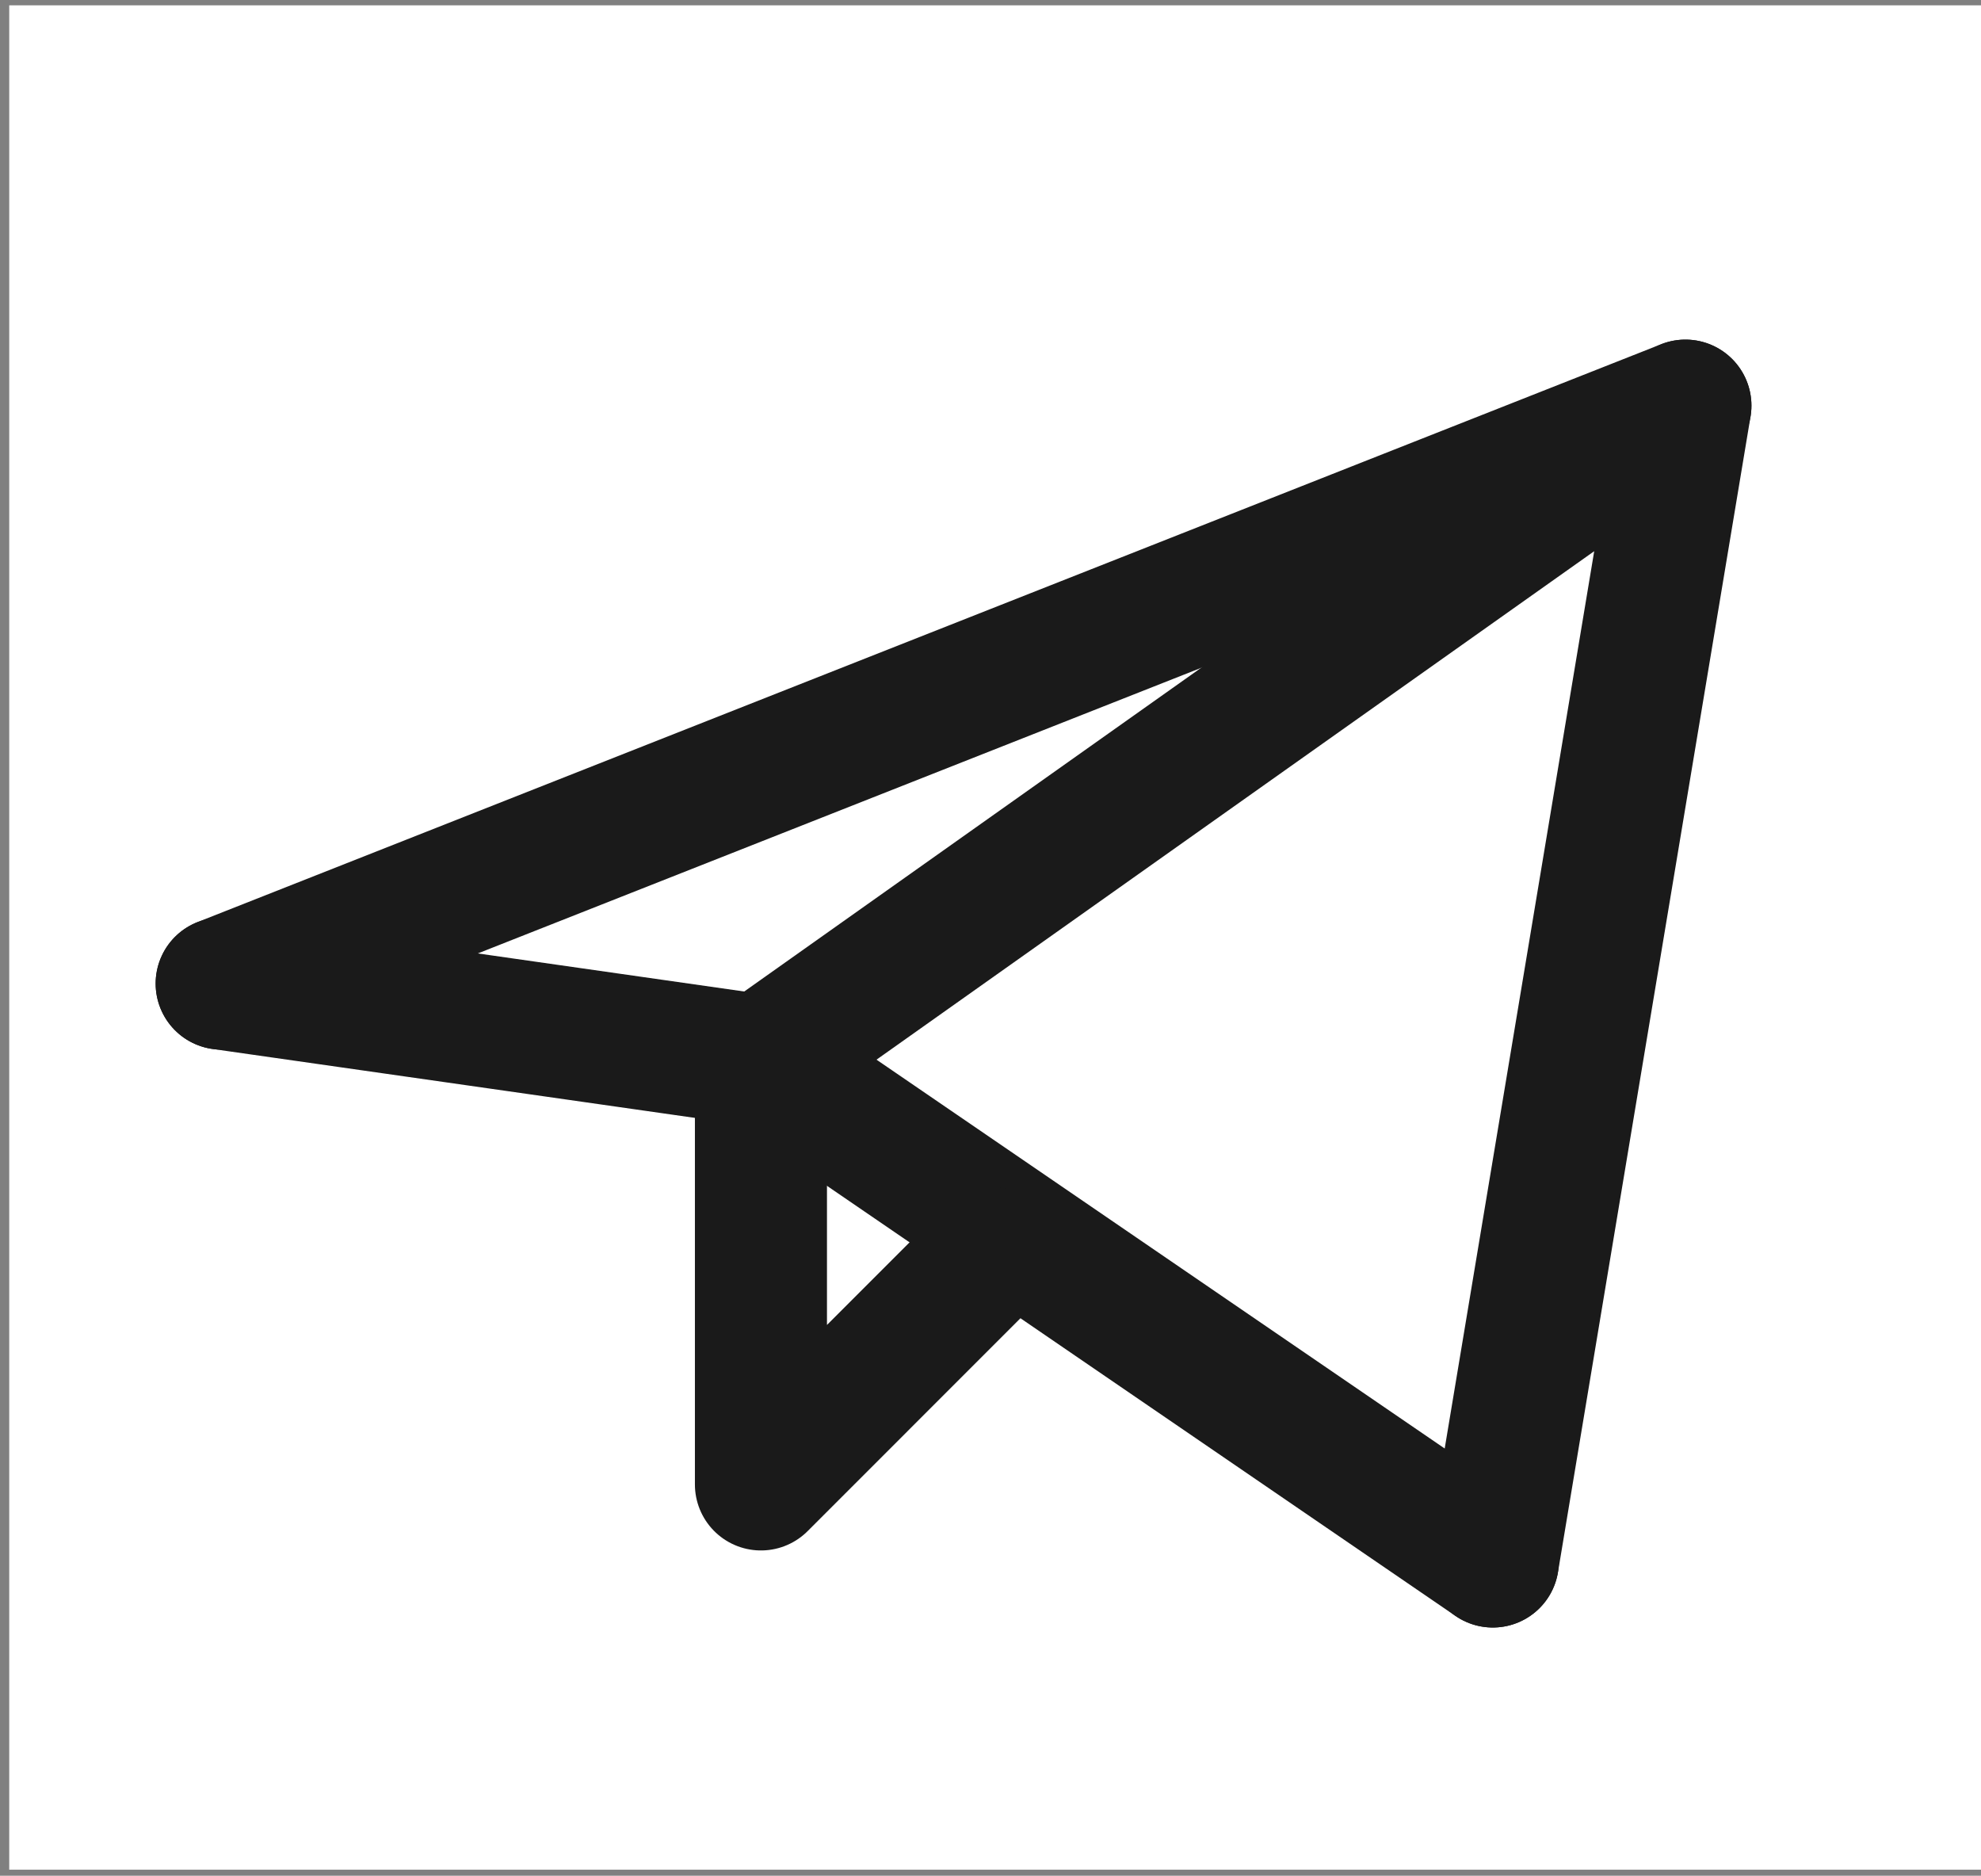 <?xml version="1.0" encoding="UTF-8"?> <svg xmlns="http://www.w3.org/2000/svg" width="150" height="142" viewBox="0 0 150 142" fill="none"><rect x="0" y="0" width="150" height="142" fill="#808080" stroke="none"/><rect x="0.699" y="0.403" width="149.308" height="141.139" fill="white"></rect><path d="M113.035 118.209L127.618 30.709L57.618 80.292" stroke="#1A1A1A" stroke-width="10" stroke-linecap="round" stroke-linejoin="round"></path><path d="M127.618 30.709L16.785 74.459" stroke="#1A1A1A" stroke-width="10" stroke-linecap="round" stroke-linejoin="round"></path><path d="M113.035 118.209L57.618 80.292" stroke="#1A1A1A" stroke-width="10" stroke-linecap="round" stroke-linejoin="round"></path><path d="M16.785 74.459L57.618 80.292" stroke="#1A1A1A" stroke-width="10" stroke-linecap="round" stroke-linejoin="round"></path><path d="M75.118 94.875L57.618 112.375V80.292" stroke="#1A1A1A" stroke-width="10" stroke-linecap="round" stroke-linejoin="round"></path></svg> 